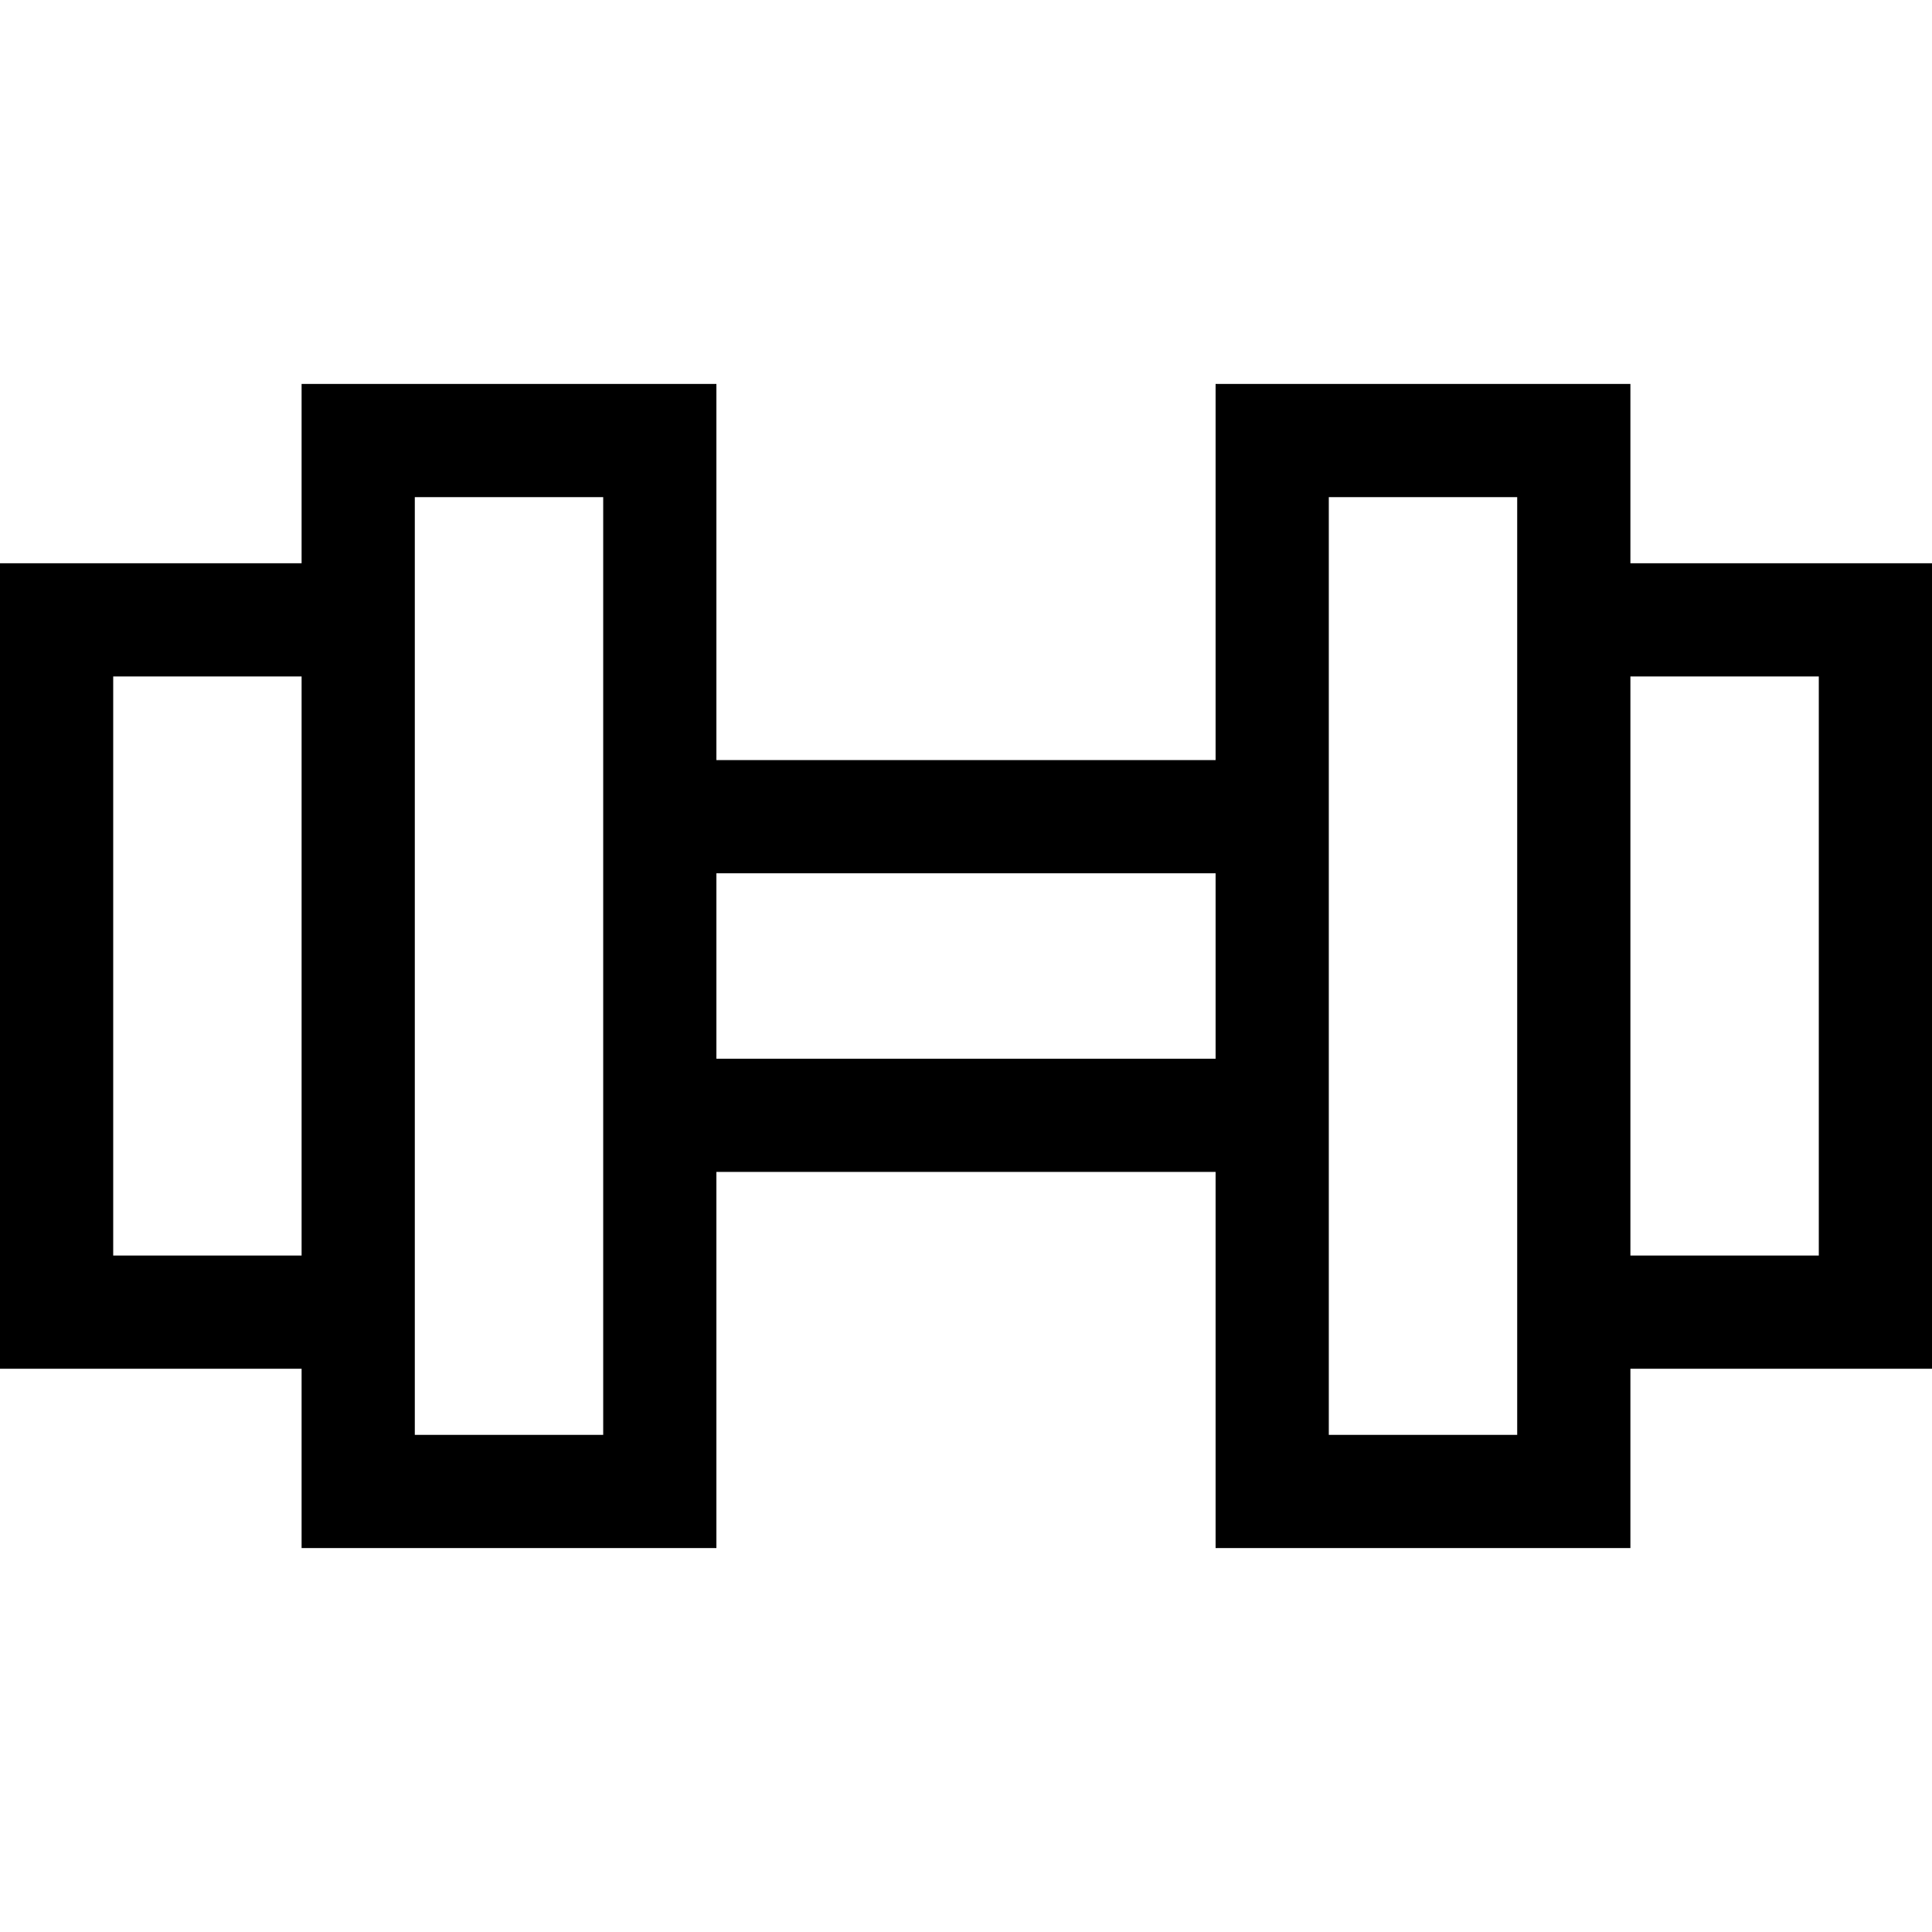 <?xml version="1.0" encoding="UTF-8"?>
<svg xmlns="http://www.w3.org/2000/svg" id="Capa_1" height="512" viewBox="0 0 512 512" width="512">
  <g>
    <path d="m512 149.269h-79.927v-47.522h-109.927v99.684h-132.292v-99.684h-109.927v47.522h-79.927v213.463h79.927v47.522h109.927v-99.684h132.292v99.684h109.927v-47.522h79.927zm-482 183.462v-153.462h49.927v153.463h-49.927zm129.854 47.523h-49.927v-248.508h49.927zm30-99.684v-49.14h132.292v49.141h-132.292zm212.219 99.684h-49.927v-248.508h49.927zm79.927-47.523h-49.927v-153.462h49.927z"></path>
  </g>
</svg>
